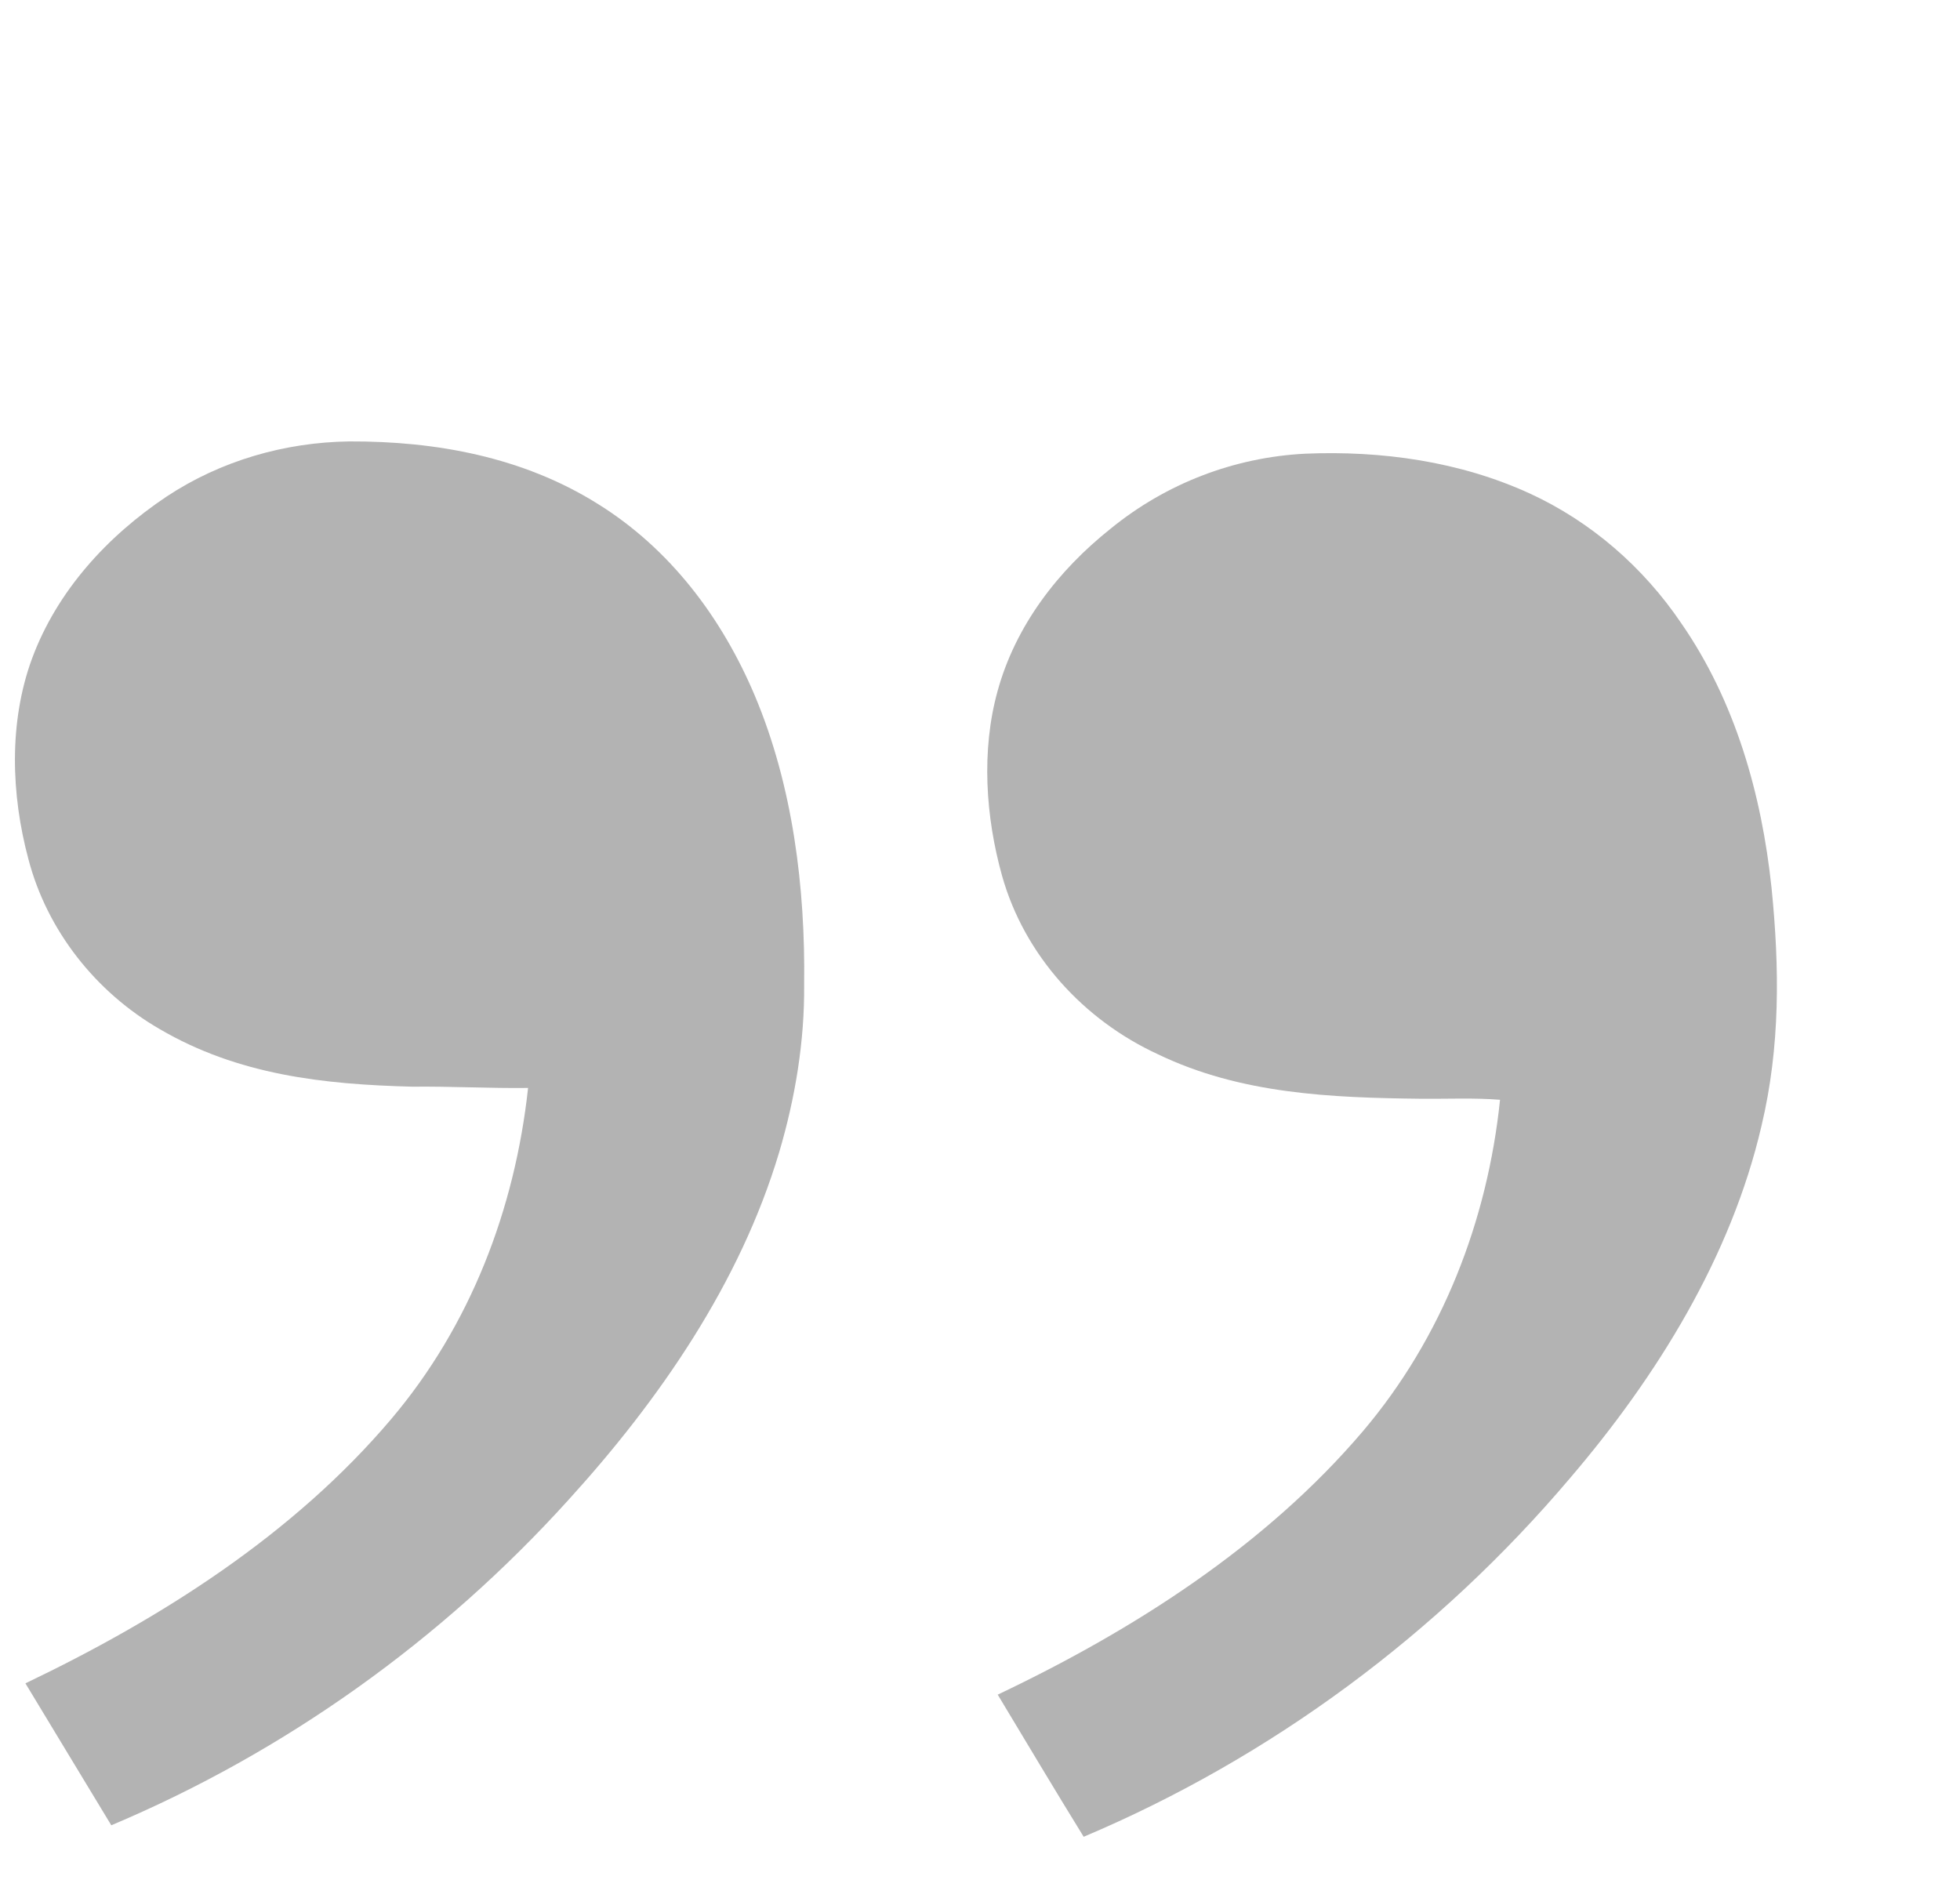 <?xml version="1.0" encoding="UTF-8" standalone="no"?>
<!DOCTYPE svg PUBLIC "-//W3C//DTD SVG 1.1//EN" "http://www.w3.org/Graphics/SVG/1.1/DTD/svg11.dtd">
<svg xmlns="http://www.w3.org/2000/svg" version="1.1" viewBox="0 0 404 389" width="404.0pt" height="389.0pt">
<path d="M 0.00 0.00 L 404.00 0.00 L 404.00 389.00 L 0.00 389.00 L 0.00 0.00 Z" fill="#ffffff" />
<path d="M 71.99 90.99 C 89.90 90.92 107.79 94.22 123.16 103.83 C 138.13 113.12 148.79 127.33 155.59 143.41 C 163.42 161.99 166.02 182.97 165.75 203.00 C 165.86 214.67 163.90 226.40 160.59 237.57 C 152.55 264.48 135.92 288.57 117.18 309.17 C 91.09 338.02 58.80 361.14 22.94 376.25 C 17.01 366.51 11.16 356.73 5.24 346.99 C 33.14 333.65 60.43 316.35 80.59 292.57 C 96.95 273.28 106.12 249.28 108.85 224.26 C 100.89 224.36 92.95 223.91 84.99 224.00 C 66.62 223.53 49.06 221.58 32.90 212.12 C 19.77 204.53 9.71 191.84 5.86 177.11 C 2.27 163.76 1.79 148.84 6.61 135.73 C 11.77 121.81 22.13 110.51 34.35 102.35 C 45.50 94.97 58.65 91.18 71.99 90.99 Z" fill="#b3b3b3" />
<path d="M 269.05 93.52 C 284.78 92.86 300.87 95.11 315.27 101.70 C 327.95 107.52 338.74 116.93 346.54 128.46 C 357.67 144.52 363.11 163.71 365.15 182.97 C 366.82 199.52 366.96 215.78 363.09 232.05 C 356.84 259.05 341.51 283.76 323.66 304.64 C 296.55 336.68 262.05 362.28 223.37 378.62 C 217.38 368.91 211.54 359.10 205.65 349.32 C 233.55 336.07 260.81 318.69 280.96 294.98 C 297.27 275.73 306.60 251.69 309.19 226.70 C 303.79 226.27 298.41 226.54 293.00 226.49 C 274.43 226.28 255.73 225.54 238.68 217.32 C 223.33 210.25 211.16 196.91 206.55 180.54 C 203.15 168.37 202.23 154.73 205.62 142.46 C 209.33 128.94 218.10 117.58 228.96 108.95 C 240.35 99.67 254.37 94.26 269.05 93.52 Z" fill="#b3b3b3" />
</svg>